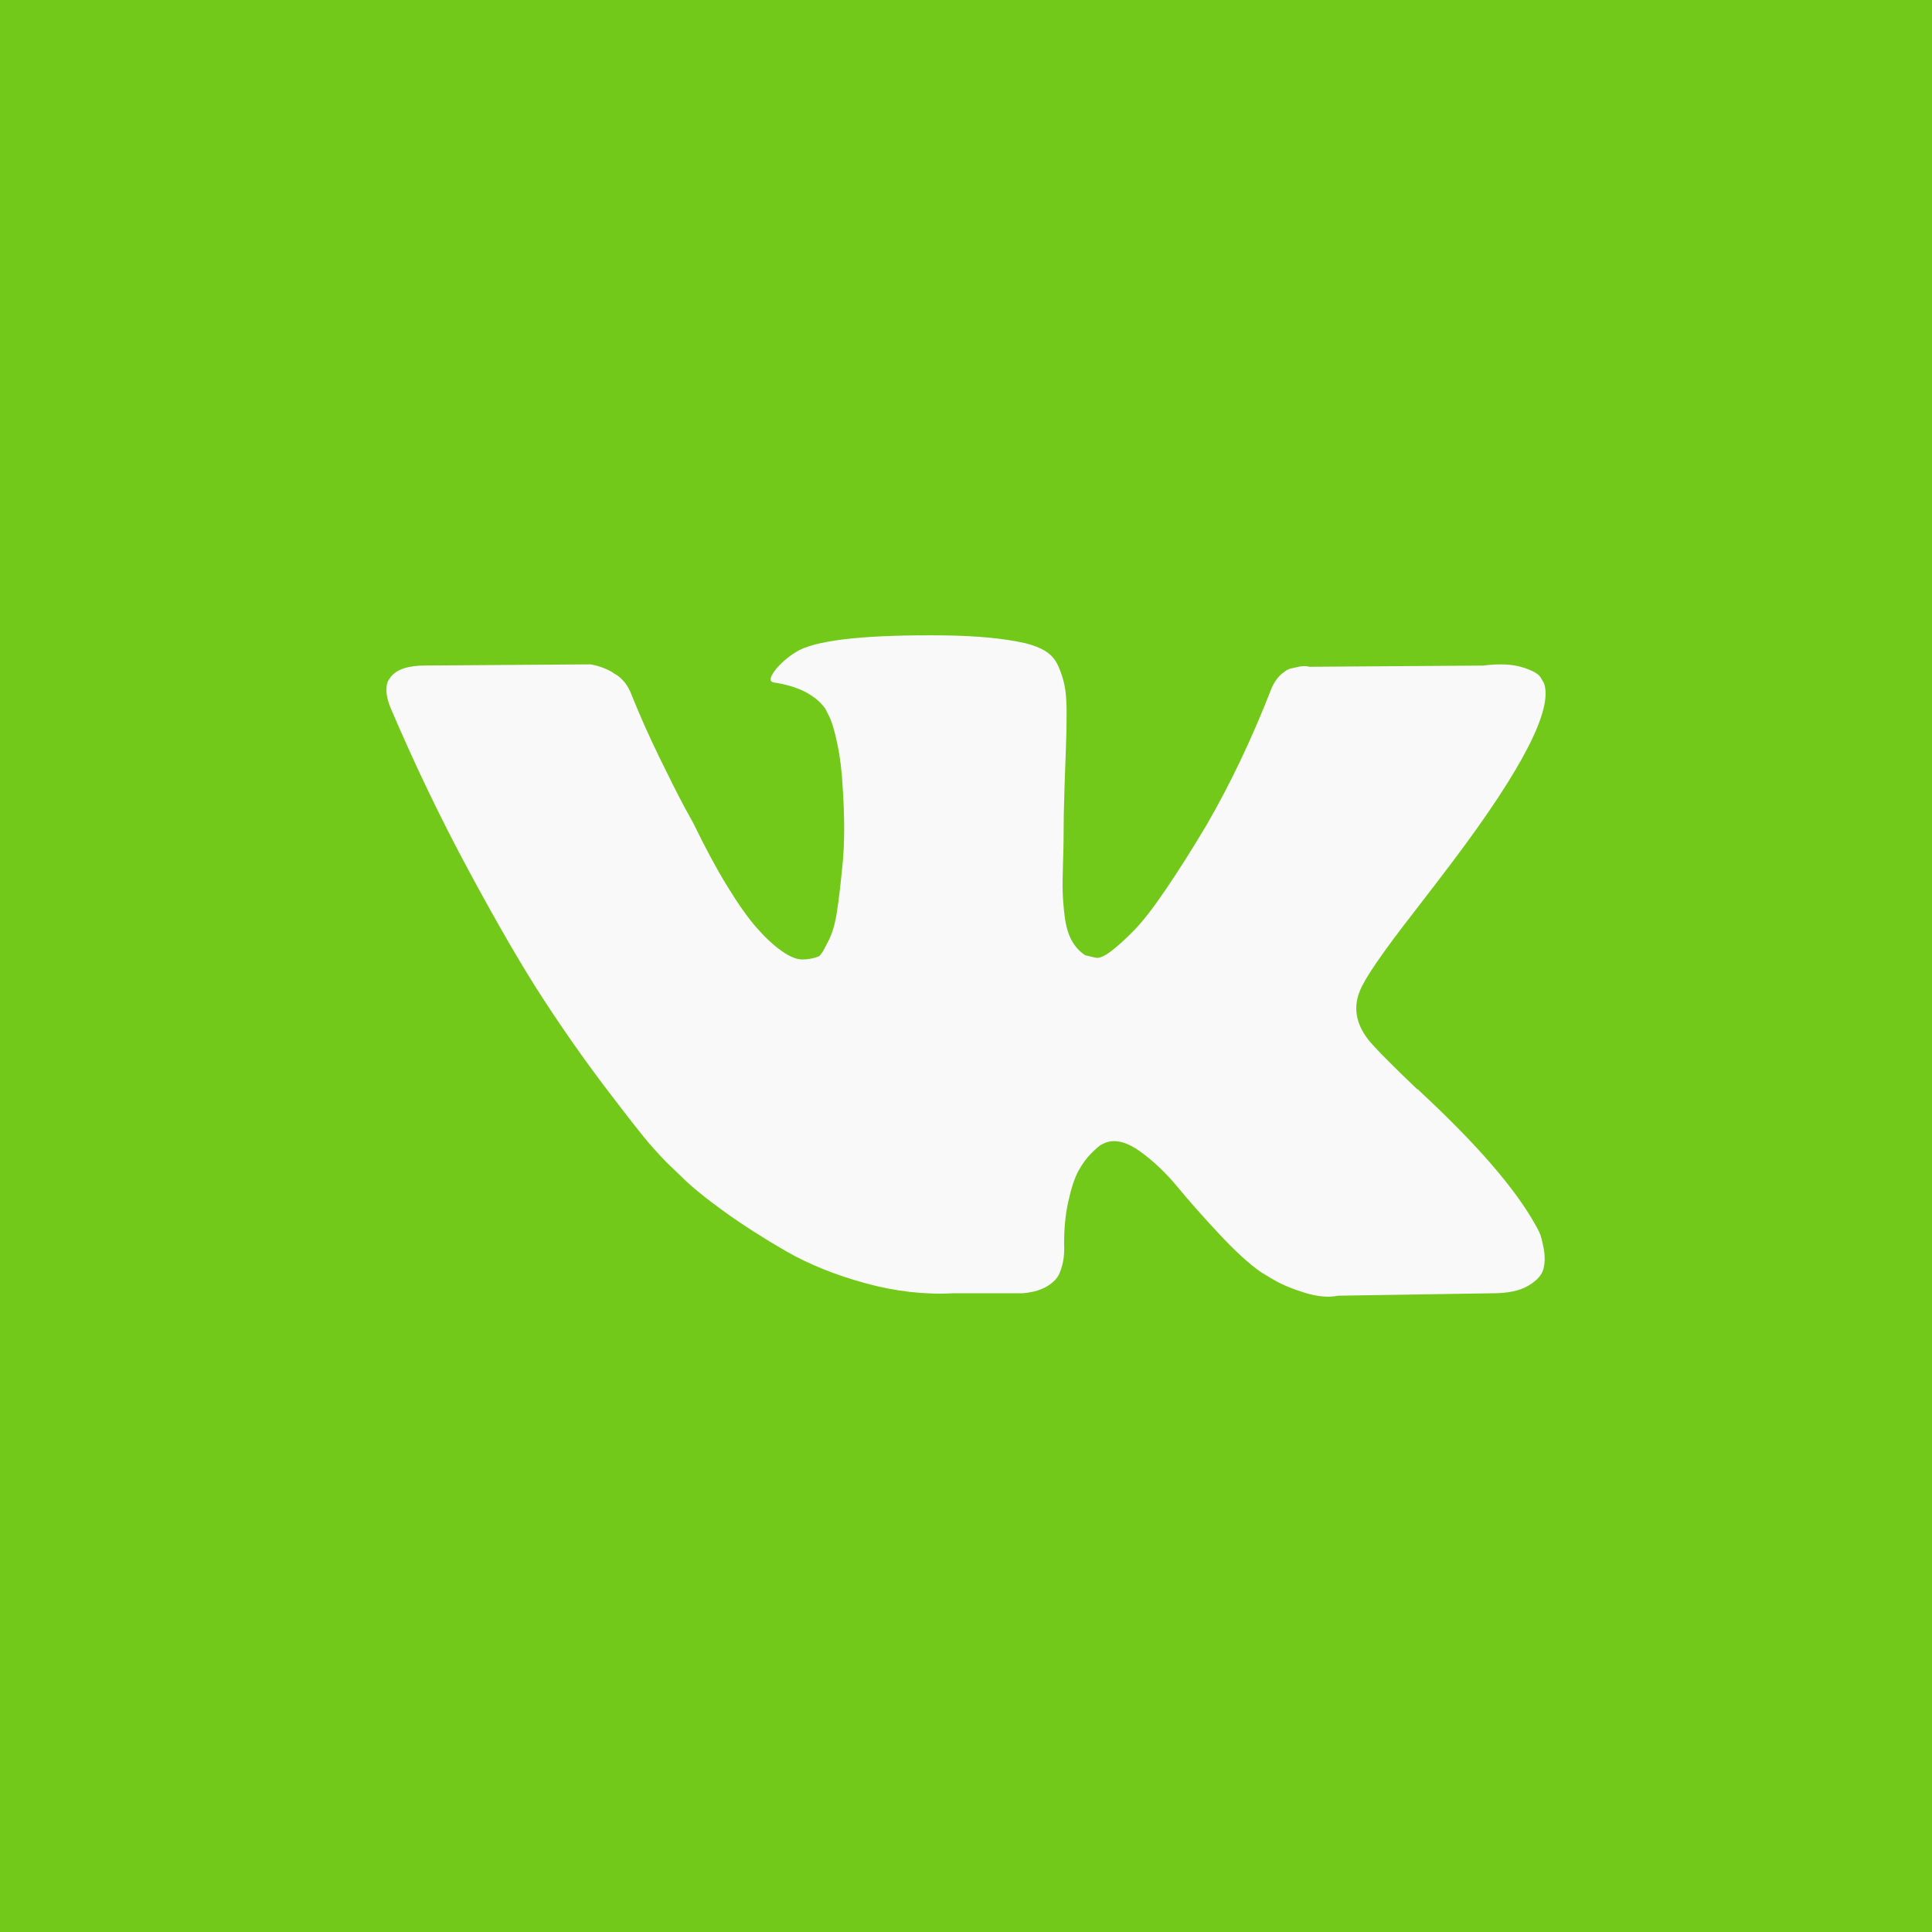 <?xml version="1.0" encoding="UTF-8"?> <svg xmlns="http://www.w3.org/2000/svg" width="40" height="40" viewBox="0 0 40 40" fill="none"><rect width="40" height="40" fill="#73C91A"></rect><g clip-path="url(#clip0_41_22)"><path d="M31.873 25.52C31.844 25.457 31.817 25.405 31.791 25.363C31.375 24.613 30.579 23.693 29.405 22.602L29.38 22.577L29.367 22.564L29.355 22.552H29.342C28.809 22.044 28.472 21.702 28.33 21.527C28.072 21.194 28.014 20.857 28.155 20.515C28.255 20.256 28.63 19.711 29.28 18.878C29.621 18.436 29.892 18.082 30.092 17.816C31.533 15.9 32.158 14.675 31.966 14.142L31.892 14.018C31.842 13.943 31.713 13.874 31.505 13.811C31.296 13.749 31.03 13.739 30.705 13.78L27.106 13.805C27.048 13.784 26.965 13.786 26.856 13.811L26.694 13.849L26.631 13.88L26.581 13.918C26.54 13.943 26.494 13.986 26.444 14.049C26.394 14.111 26.352 14.184 26.319 14.268C25.927 15.275 25.482 16.213 24.982 17.079C24.674 17.596 24.39 18.043 24.132 18.422C23.874 18.801 23.657 19.081 23.482 19.259C23.307 19.439 23.149 19.582 23.007 19.691C22.866 19.799 22.758 19.845 22.683 19.828C22.608 19.811 22.537 19.795 22.47 19.778C22.353 19.703 22.26 19.601 22.189 19.472C22.118 19.343 22.07 19.18 22.045 18.985C22.02 18.789 22.006 18.62 22.002 18.478C21.998 18.337 21.999 18.137 22.008 17.878C22.017 17.62 22.02 17.445 22.02 17.354C22.02 17.037 22.026 16.694 22.039 16.323C22.052 15.952 22.062 15.658 22.07 15.442C22.079 15.225 22.083 14.996 22.083 14.755C22.083 14.513 22.068 14.323 22.039 14.186C22.01 14.048 21.966 13.914 21.908 13.786C21.85 13.657 21.764 13.557 21.652 13.486C21.54 13.415 21.4 13.359 21.233 13.318C20.792 13.218 20.23 13.164 19.546 13.155C17.997 13.139 17.001 13.239 16.56 13.455C16.385 13.547 16.227 13.672 16.085 13.83C15.935 14.013 15.914 14.113 16.022 14.13C16.522 14.205 16.876 14.384 17.084 14.667L17.16 14.817C17.218 14.925 17.276 15.117 17.334 15.392C17.393 15.667 17.43 15.971 17.447 16.304C17.488 16.912 17.488 17.433 17.447 17.866C17.405 18.299 17.366 18.636 17.328 18.878C17.291 19.12 17.234 19.315 17.16 19.465C17.084 19.615 17.035 19.707 17.009 19.74C16.985 19.773 16.964 19.794 16.947 19.803C16.839 19.844 16.725 19.865 16.61 19.865C16.493 19.865 16.351 19.807 16.185 19.69C16.018 19.573 15.845 19.413 15.666 19.209C15.487 19.005 15.285 18.72 15.06 18.353C14.835 17.987 14.602 17.553 14.36 17.054L14.161 16.691C14.036 16.458 13.865 16.118 13.648 15.673C13.431 15.227 13.24 14.796 13.073 14.379C13.007 14.204 12.907 14.071 12.774 13.979L12.711 13.942C12.669 13.909 12.603 13.873 12.511 13.836C12.419 13.798 12.322 13.771 12.224 13.755L8.8 13.779C8.45 13.779 8.213 13.859 8.088 14.017L8.038 14.092C8.013 14.134 8 14.2 8 14.292C8 14.384 8.025 14.496 8.075 14.629C8.575 15.804 9.118 16.937 9.706 18.028C10.293 19.119 10.803 19.998 11.236 20.665C11.669 21.331 12.111 21.96 12.561 22.551C13.011 23.143 13.309 23.522 13.454 23.689C13.6 23.855 13.715 23.98 13.798 24.063L14.11 24.363C14.31 24.563 14.604 24.803 14.991 25.082C15.379 25.361 15.808 25.636 16.278 25.907C16.749 26.177 17.297 26.398 17.922 26.569C18.547 26.74 19.155 26.808 19.746 26.775H21.183C21.475 26.75 21.695 26.658 21.846 26.5L21.895 26.438C21.929 26.388 21.96 26.311 21.989 26.207C22.018 26.102 22.033 25.988 22.033 25.863C22.024 25.505 22.051 25.182 22.114 24.895C22.176 24.607 22.247 24.391 22.326 24.245C22.406 24.099 22.495 23.976 22.595 23.877C22.695 23.777 22.766 23.716 22.808 23.695C22.849 23.674 22.882 23.66 22.907 23.651C23.107 23.585 23.343 23.649 23.613 23.845C23.884 24.041 24.138 24.283 24.376 24.57C24.613 24.858 24.898 25.18 25.232 25.538C25.565 25.897 25.857 26.163 26.106 26.338L26.356 26.488C26.523 26.588 26.74 26.68 27.006 26.763C27.272 26.846 27.506 26.867 27.706 26.826L30.905 26.776C31.221 26.776 31.467 26.723 31.642 26.619C31.817 26.515 31.921 26.401 31.954 26.276C31.988 26.151 31.989 26.009 31.961 25.851C31.931 25.693 31.902 25.582 31.873 25.52Z" fill="#F9F9F9"></path></g><defs><clipPath id="clip0_41_22"><rect width="24" height="24" fill="white" transform="translate(8 8)"></rect></clipPath></defs></svg> 